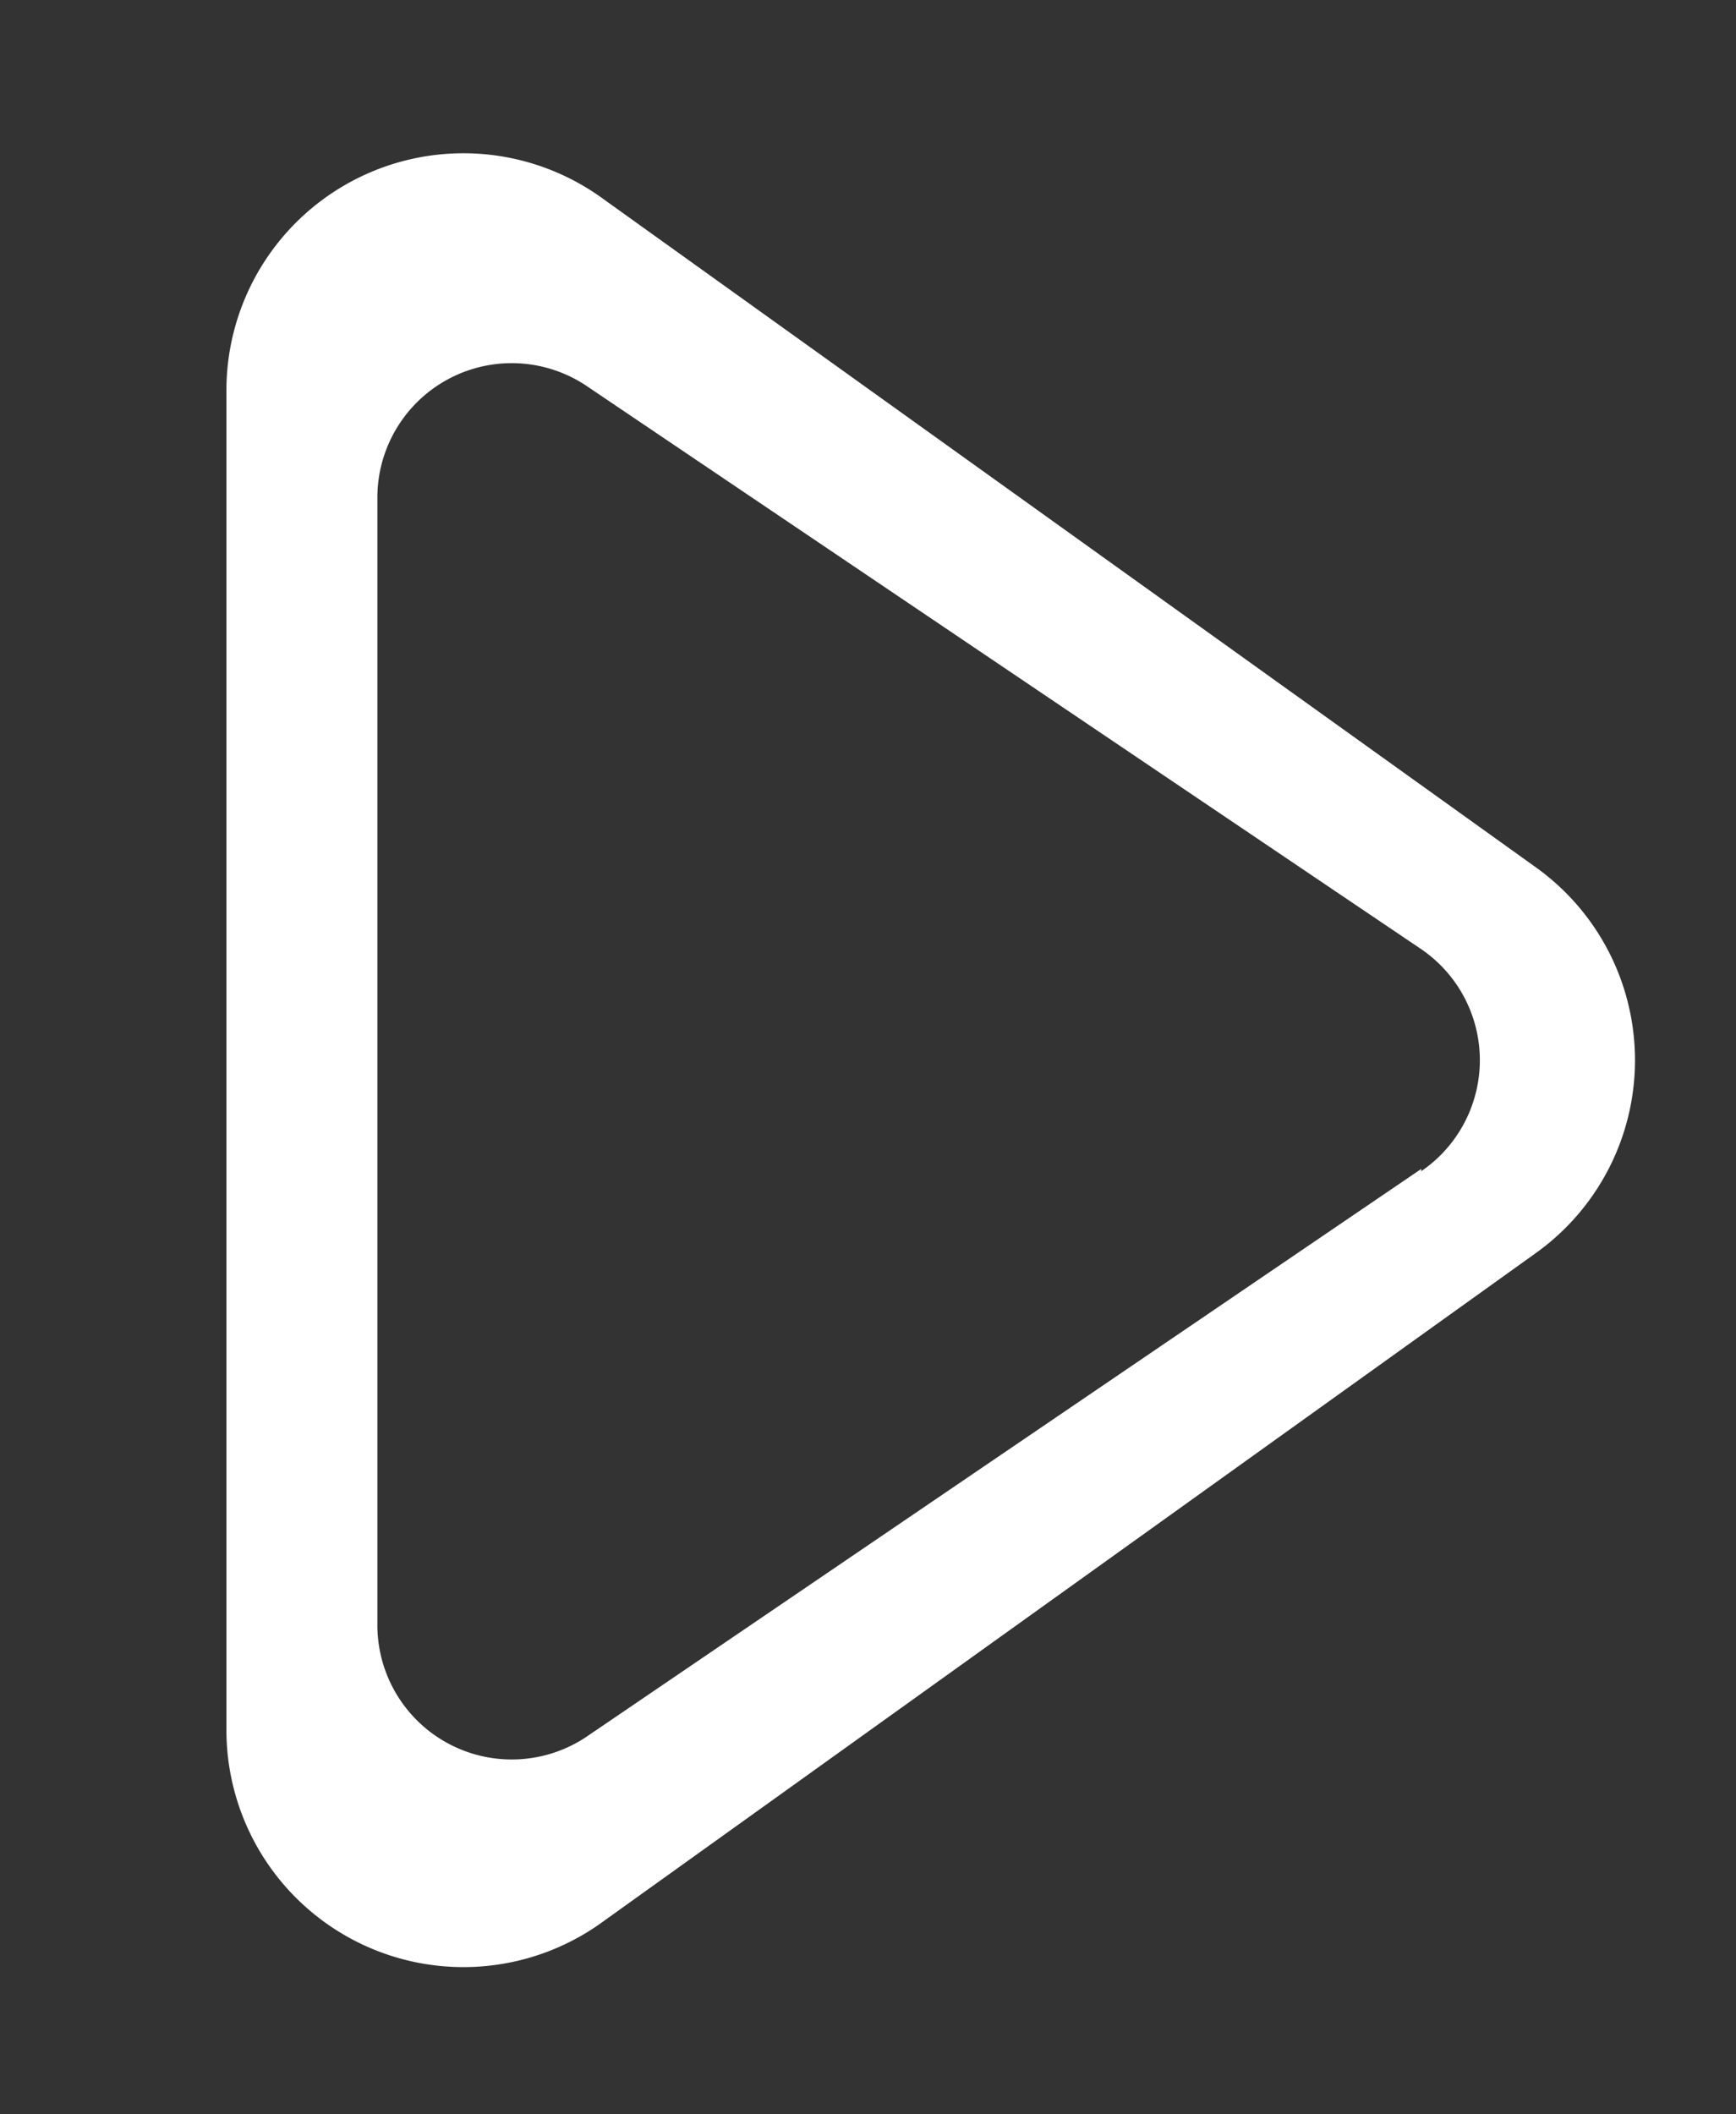 <svg id="Capa_1" data-name="Capa 1" xmlns="http://www.w3.org/2000/svg" viewBox="0 0 23 28"><rect x="0" y="0" width="23" height="28" fill="#333333" stroke="none"/><defs><style>.cls-1{fill:#fff;}</style></defs><title>entrada</title><path class="cls-1" d="M20.34,11.48,8,2.64A3.14,3.14,0,0,0,3,5.2V22.88a3.14,3.14,0,0,0,5,2.56L20.34,16.6A3.14,3.14,0,0,0,20.34,11.48Zm-1.51,4L7.77,23A1.78,1.78,0,0,1,5,21.5V6.58A1.78,1.78,0,0,1,7.77,5.11l11.06,7.46A1.78,1.78,0,0,1,18.83,15.51Z"/></svg>